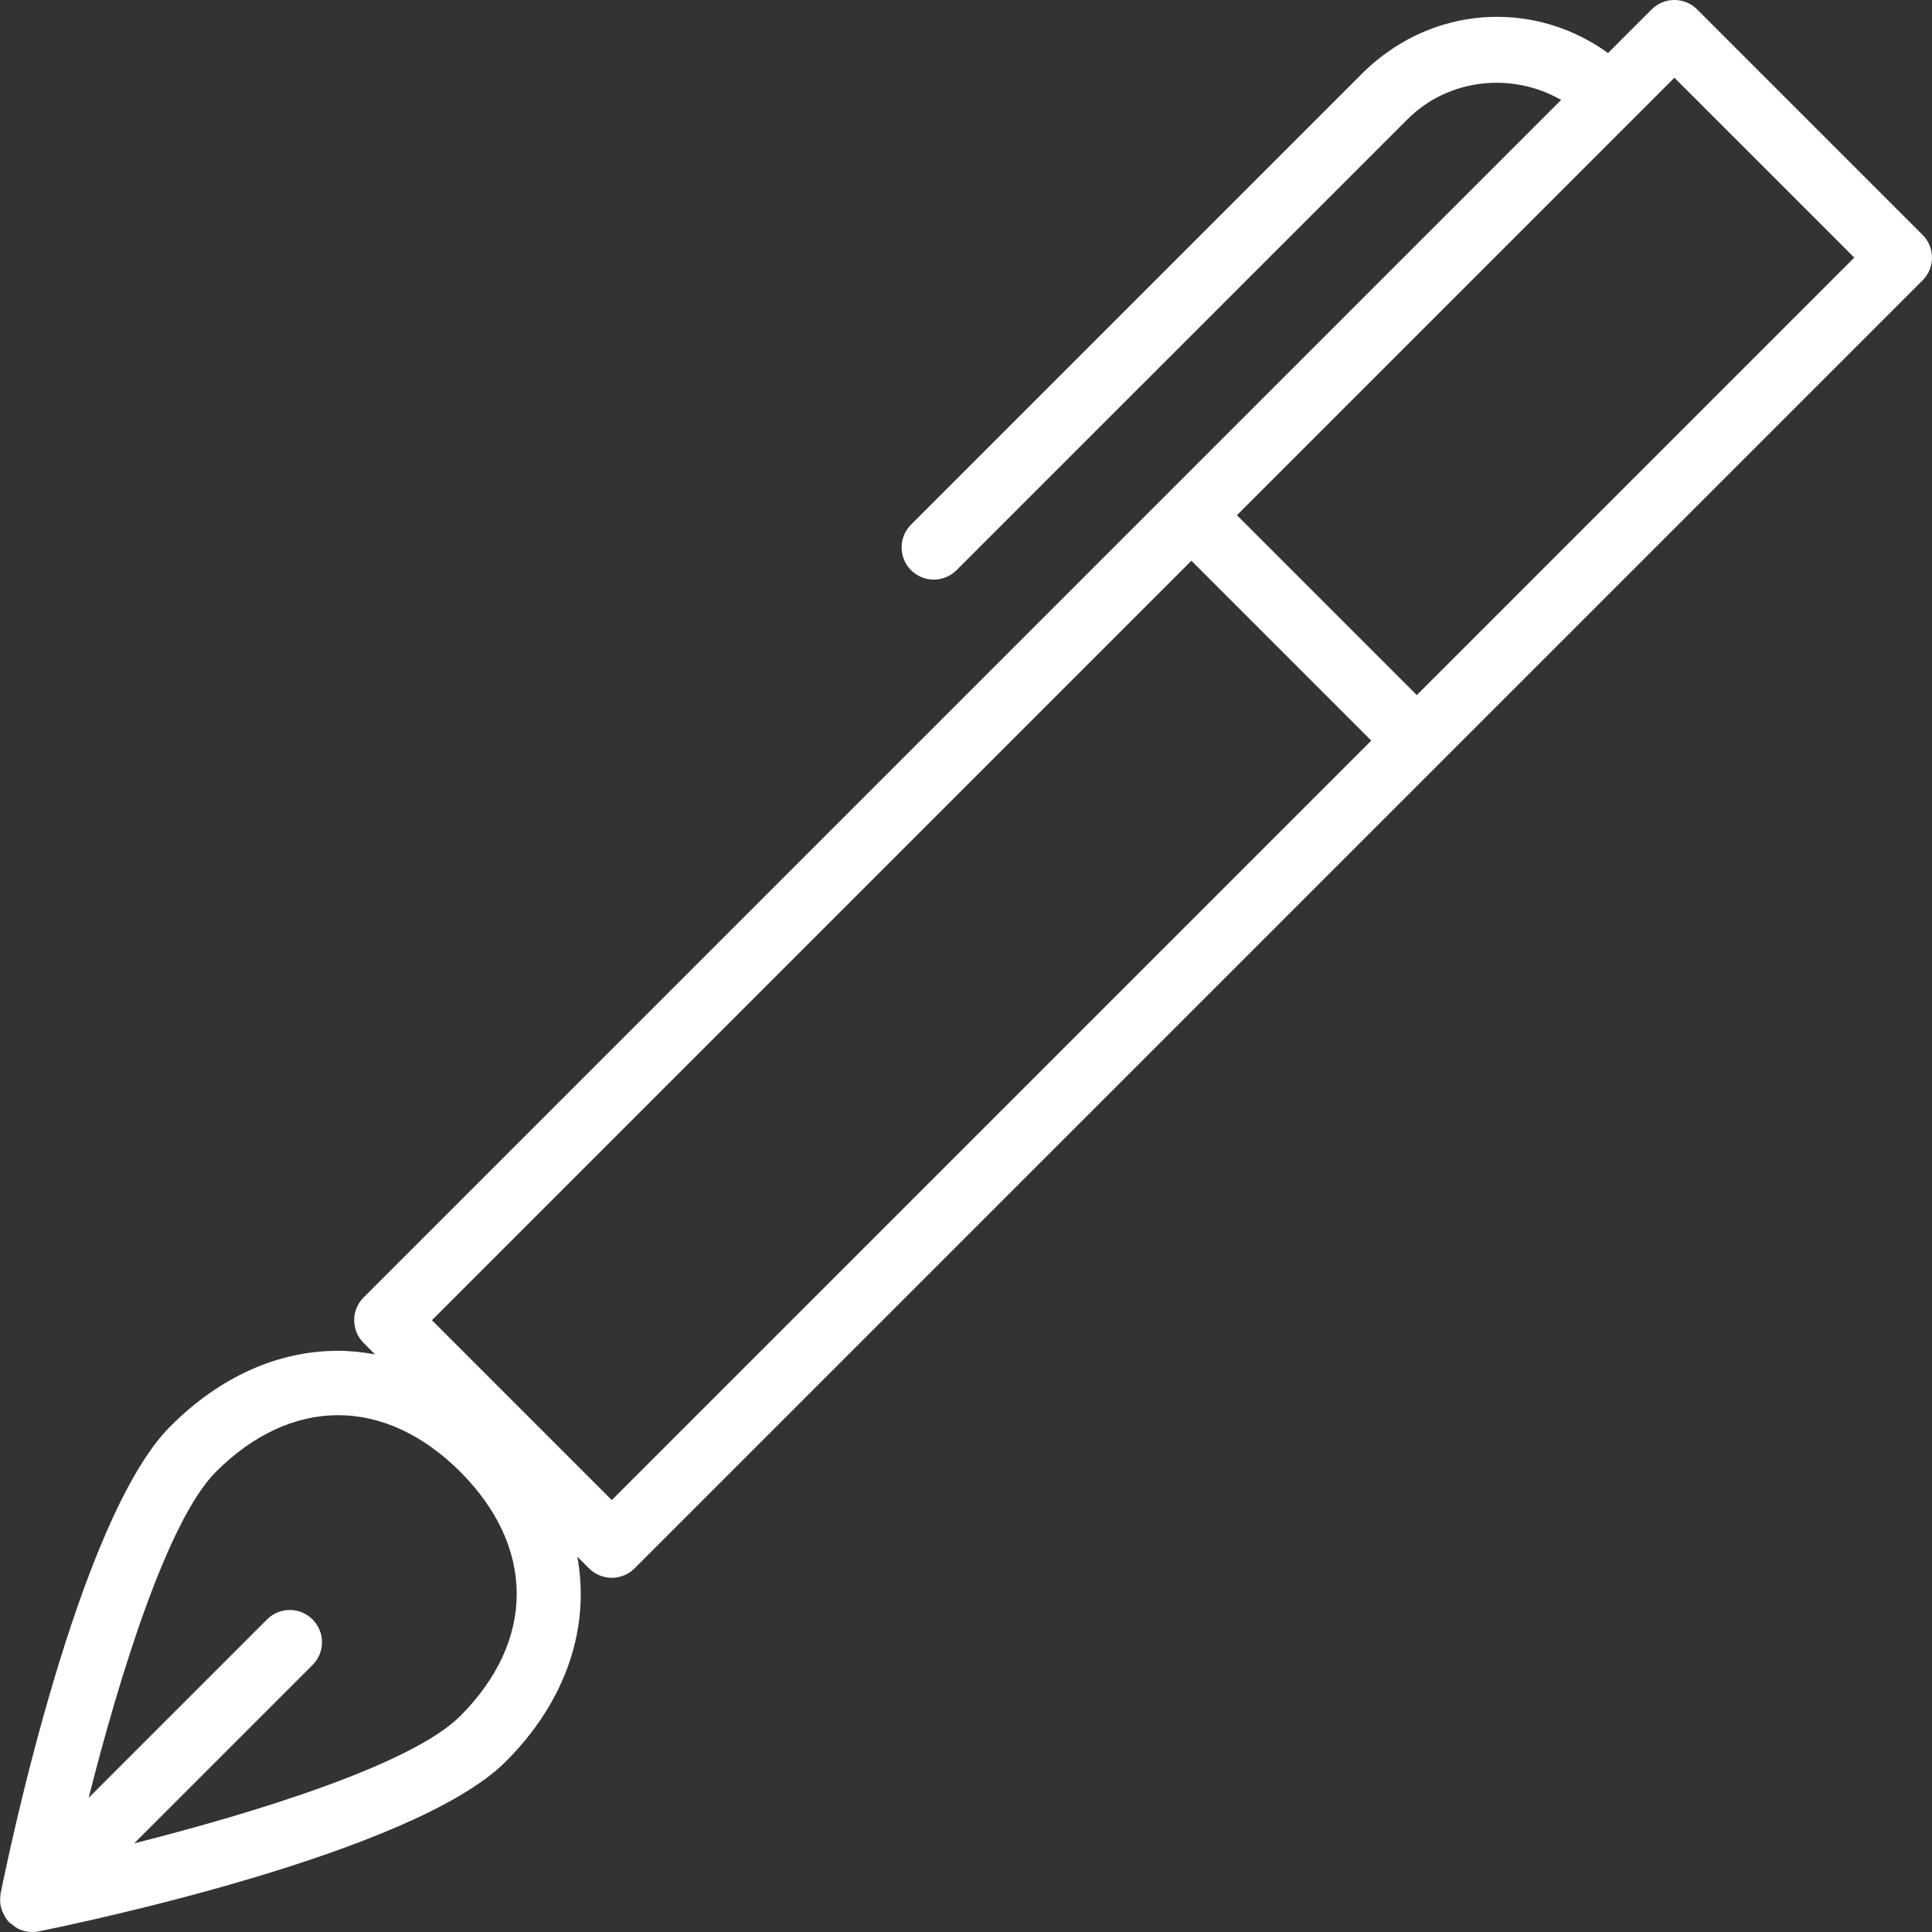 <?xml version="1.0" encoding="UTF-8" standalone="no"?>
<svg width="60px" height="60px" viewBox="0 0 60 60" version="1.1" xmlns="http://www.w3.org/2000/svg" xmlns:xlink="http://www.w3.org/1999/xlink" xmlns:sketch="http://www.bohemiancoding.com/sketch/ns">
    <rect x="0" y="0" width="60" height="60" fill="#333333" stroke="none"/>
    <!-- Generator: Sketch 3.0.3 (7891) - http://www.bohemiancoding.com/sketch -->
    <title>icon-petitions-white</title>
    <desc>Created with Sketch.</desc>
    <defs></defs>
    <g id="Elements" stroke="none" stroke-width="1" fill="none" fill-rule="evenodd" sketch:type="MSPage">
        <g id="Style-Guide" sketch:type="MSArtboardGroup" transform="translate(-881, -1456)" fill="#FFFFFF">
            <g id="icon-petitions-white" sketch:type="MSLayerGroup" transform="translate(881, 1456)">
                <path d="M44,21.586 L38.414,16 L50.707,3.707 L52,2.414 L57.586,8 L44,21.586 Z M19,46.586 L13.414,41 L37,17.414 L42.586,23 L19,46.586 Z M14.293,53.293 C12.779,54.807 7.88,56.309 4.168,57.246 L9.707,51.707 C10.098,51.316 10.098,50.684 9.707,50.293 C9.316,49.902 8.684,49.902 8.293,50.293 L2.754,55.832 C3.691,52.12 5.193,47.222 6.707,45.707 C7.856,44.558 9.168,43.95 10.5,43.95 C11.832,43.95 13.144,44.558 14.293,45.707 C16.632,48.047 16.632,50.954 14.293,53.293 L14.293,53.293 Z M59.707,7.293 L52.707,0.293 C52.316,-0.098 51.684,-0.098 51.293,0.293 L49.939,1.647 C48.93,0.92 47.74,0.523 46.5,0.523 C44.928,0.523 43.434,1.151 42.293,2.293 L28.293,16.293 C27.902,16.684 27.902,17.316 28.293,17.707 C28.488,17.902 28.744,18 29,18 C29.256,18 29.512,17.902 29.707,17.707 L43.708,3.707 C44.99,2.424 46.973,2.233 48.482,3.104 L36.293,15.293 L11.293,40.293 C10.902,40.684 10.902,41.316 11.293,41.707 L11.647,42.061 C11.269,41.993 10.886,41.95 10.5,41.95 C8.627,41.95 6.826,42.76 5.293,44.293 C2.429,47.158 0.258,57.619 0.019,58.803 C0.009,58.855 0.01,58.908 0.008,58.961 C0.007,58.98 0.003,58.998 0.003,59.018 C0.005,59.13 0.028,59.239 0.067,59.344 C0.076,59.368 0.086,59.389 0.097,59.412 C0.146,59.519 0.207,59.62 0.292,59.706 C0.292,59.706 0.292,59.707 0.293,59.707 C0.312,59.727 0.338,59.733 0.359,59.751 C0.44,59.82 0.524,59.885 0.621,59.925 C0.742,59.975 0.871,60 1,60 C1.065,60 1.132,59.994 1.197,59.981 C2.381,59.742 12.843,57.572 15.707,54.707 C17.594,52.82 18.33,50.541 17.93,48.345 L18.293,48.707 C18.488,48.902 18.744,49 19,49 C19.256,49 19.512,48.902 19.707,48.707 L44.707,23.707 L59.707,8.707 C60.098,8.316 60.098,7.684 59.707,7.293 L59.707,7.293 Z" id="Fill-1374" sketch:type="MSShapeGroup"></path>
            </g>
        </g>
    </g>
</svg>
